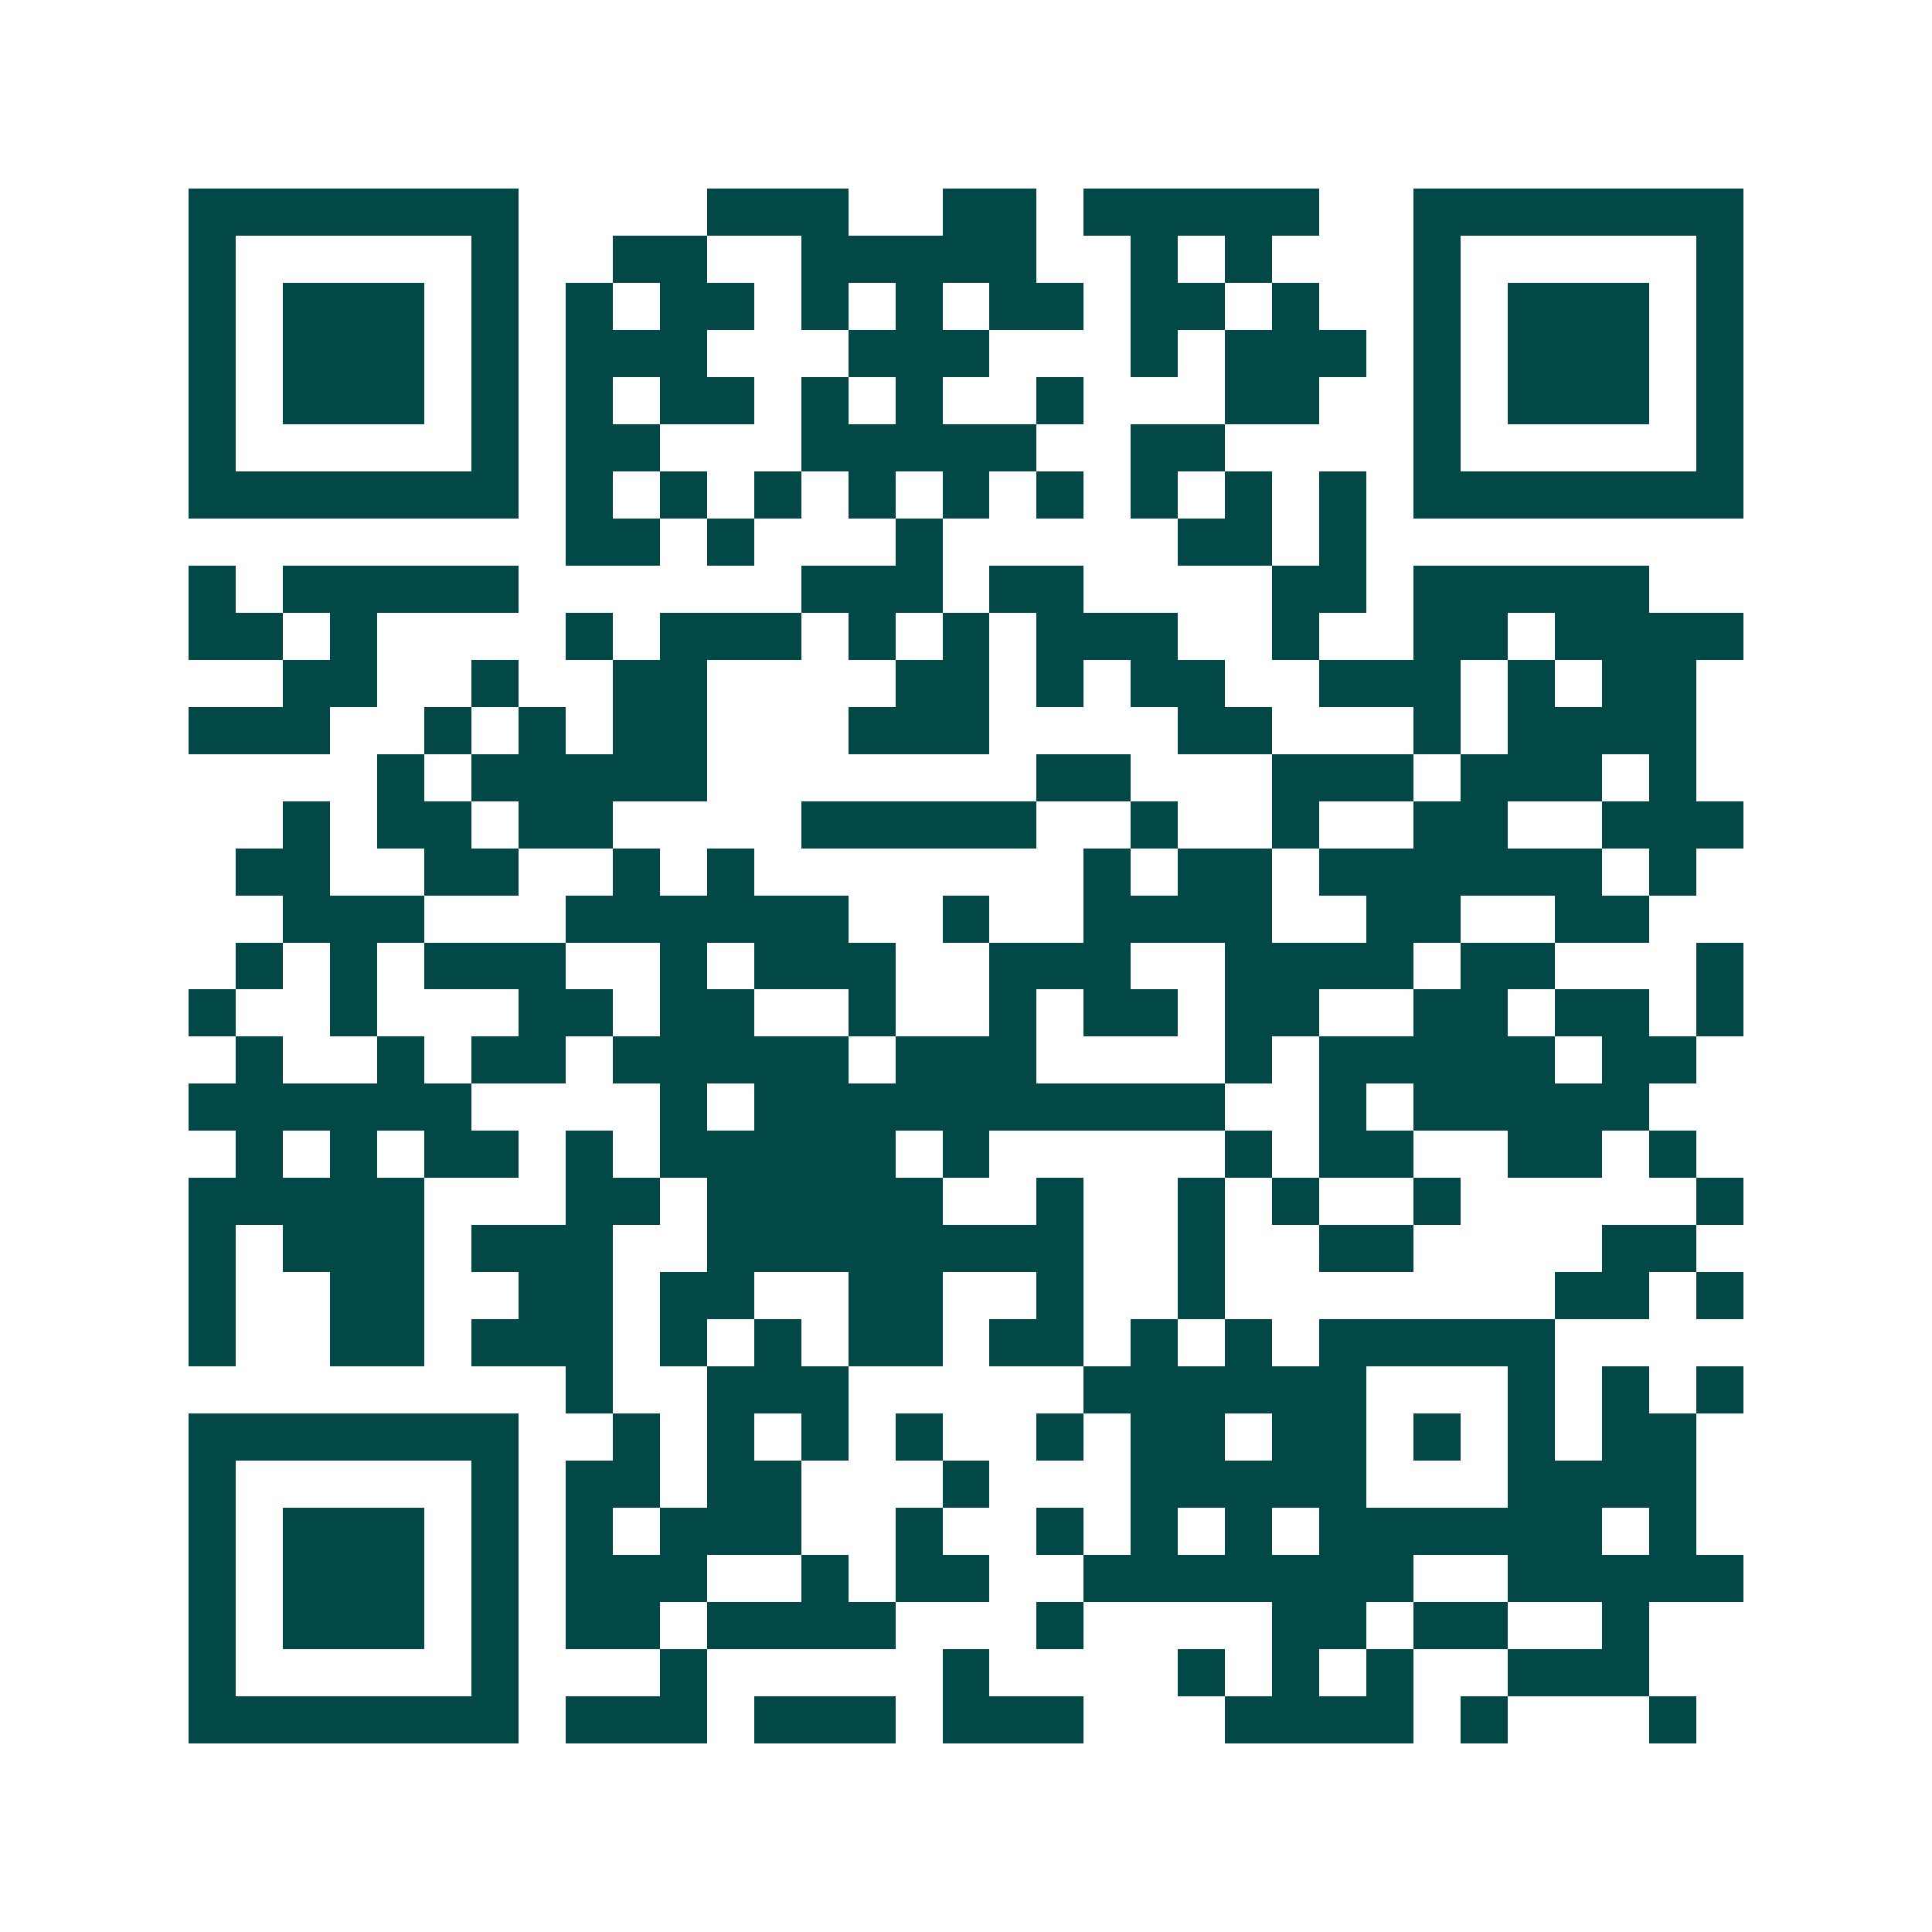 <svg xmlns="http://www.w3.org/2000/svg" width="200" height="200" viewBox="0 0 41 41" shape-rendering="crispEdges"><path fill="#ffffff" d="M0 0h41v41H0z"/><path stroke="#014847" d="M4 4.5h7m4 0h3m2 0h2m1 0h5m2 0h7M4 5.5h1m5 0h1m2 0h2m2 0h5m2 0h1m1 0h1m3 0h1m5 0h1M4 6.5h1m1 0h3m1 0h1m1 0h1m1 0h2m1 0h1m1 0h1m1 0h2m1 0h2m1 0h1m2 0h1m1 0h3m1 0h1M4 7.5h1m1 0h3m1 0h1m1 0h3m3 0h3m3 0h1m1 0h3m1 0h1m1 0h3m1 0h1M4 8.5h1m1 0h3m1 0h1m1 0h1m1 0h2m1 0h1m1 0h1m2 0h1m3 0h2m2 0h1m1 0h3m1 0h1M4 9.5h1m5 0h1m1 0h2m3 0h5m2 0h2m4 0h1m5 0h1M4 10.5h7m1 0h1m1 0h1m1 0h1m1 0h1m1 0h1m1 0h1m1 0h1m1 0h1m1 0h1m1 0h7M12 11.5h2m1 0h1m3 0h1m5 0h2m1 0h1M4 12.5h1m1 0h5m6 0h3m1 0h2m4 0h2m1 0h5M4 13.5h2m1 0h1m4 0h1m1 0h3m1 0h1m1 0h1m1 0h3m2 0h1m2 0h2m1 0h4M6 14.5h2m2 0h1m2 0h2m4 0h2m1 0h1m1 0h2m2 0h3m1 0h1m1 0h2M4 15.5h3m2 0h1m1 0h1m1 0h2m3 0h3m4 0h2m3 0h1m1 0h4M8 16.5h1m1 0h5m7 0h2m3 0h3m1 0h3m1 0h1M6 17.5h1m1 0h2m1 0h2m4 0h5m2 0h1m2 0h1m2 0h2m2 0h3M5 18.5h2m2 0h2m2 0h1m1 0h1m7 0h1m1 0h2m1 0h6m1 0h1M6 19.5h3m3 0h6m2 0h1m2 0h4m2 0h2m2 0h2M5 20.5h1m1 0h1m1 0h3m2 0h1m1 0h3m2 0h3m2 0h4m1 0h2m3 0h1M4 21.5h1m2 0h1m3 0h2m1 0h2m2 0h1m2 0h1m1 0h2m1 0h2m2 0h2m1 0h2m1 0h1M5 22.5h1m2 0h1m1 0h2m1 0h5m1 0h3m4 0h1m1 0h5m1 0h2M4 23.5h6m4 0h1m1 0h10m2 0h1m1 0h5M5 24.5h1m1 0h1m1 0h2m1 0h1m1 0h5m1 0h1m5 0h1m1 0h2m2 0h2m1 0h1M4 25.5h5m3 0h2m1 0h5m2 0h1m2 0h1m1 0h1m2 0h1m5 0h1M4 26.5h1m1 0h3m1 0h3m2 0h8m2 0h1m2 0h2m4 0h2M4 27.5h1m2 0h2m2 0h2m1 0h2m2 0h2m2 0h1m2 0h1m7 0h2m1 0h1M4 28.5h1m2 0h2m1 0h3m1 0h1m1 0h1m1 0h2m1 0h2m1 0h1m1 0h1m1 0h5M12 29.5h1m2 0h3m5 0h6m3 0h1m1 0h1m1 0h1M4 30.5h7m2 0h1m1 0h1m1 0h1m1 0h1m2 0h1m1 0h2m1 0h2m1 0h1m1 0h1m1 0h2M4 31.5h1m5 0h1m1 0h2m1 0h2m3 0h1m3 0h5m3 0h4M4 32.5h1m1 0h3m1 0h1m1 0h1m1 0h3m2 0h1m2 0h1m1 0h1m1 0h1m1 0h6m1 0h1M4 33.5h1m1 0h3m1 0h1m1 0h3m2 0h1m1 0h2m2 0h7m2 0h5M4 34.5h1m1 0h3m1 0h1m1 0h2m1 0h4m3 0h1m4 0h2m1 0h2m2 0h1M4 35.5h1m5 0h1m3 0h1m5 0h1m4 0h1m1 0h1m1 0h1m2 0h3M4 36.5h7m1 0h3m1 0h3m1 0h3m3 0h4m1 0h1m3 0h1"/></svg>

